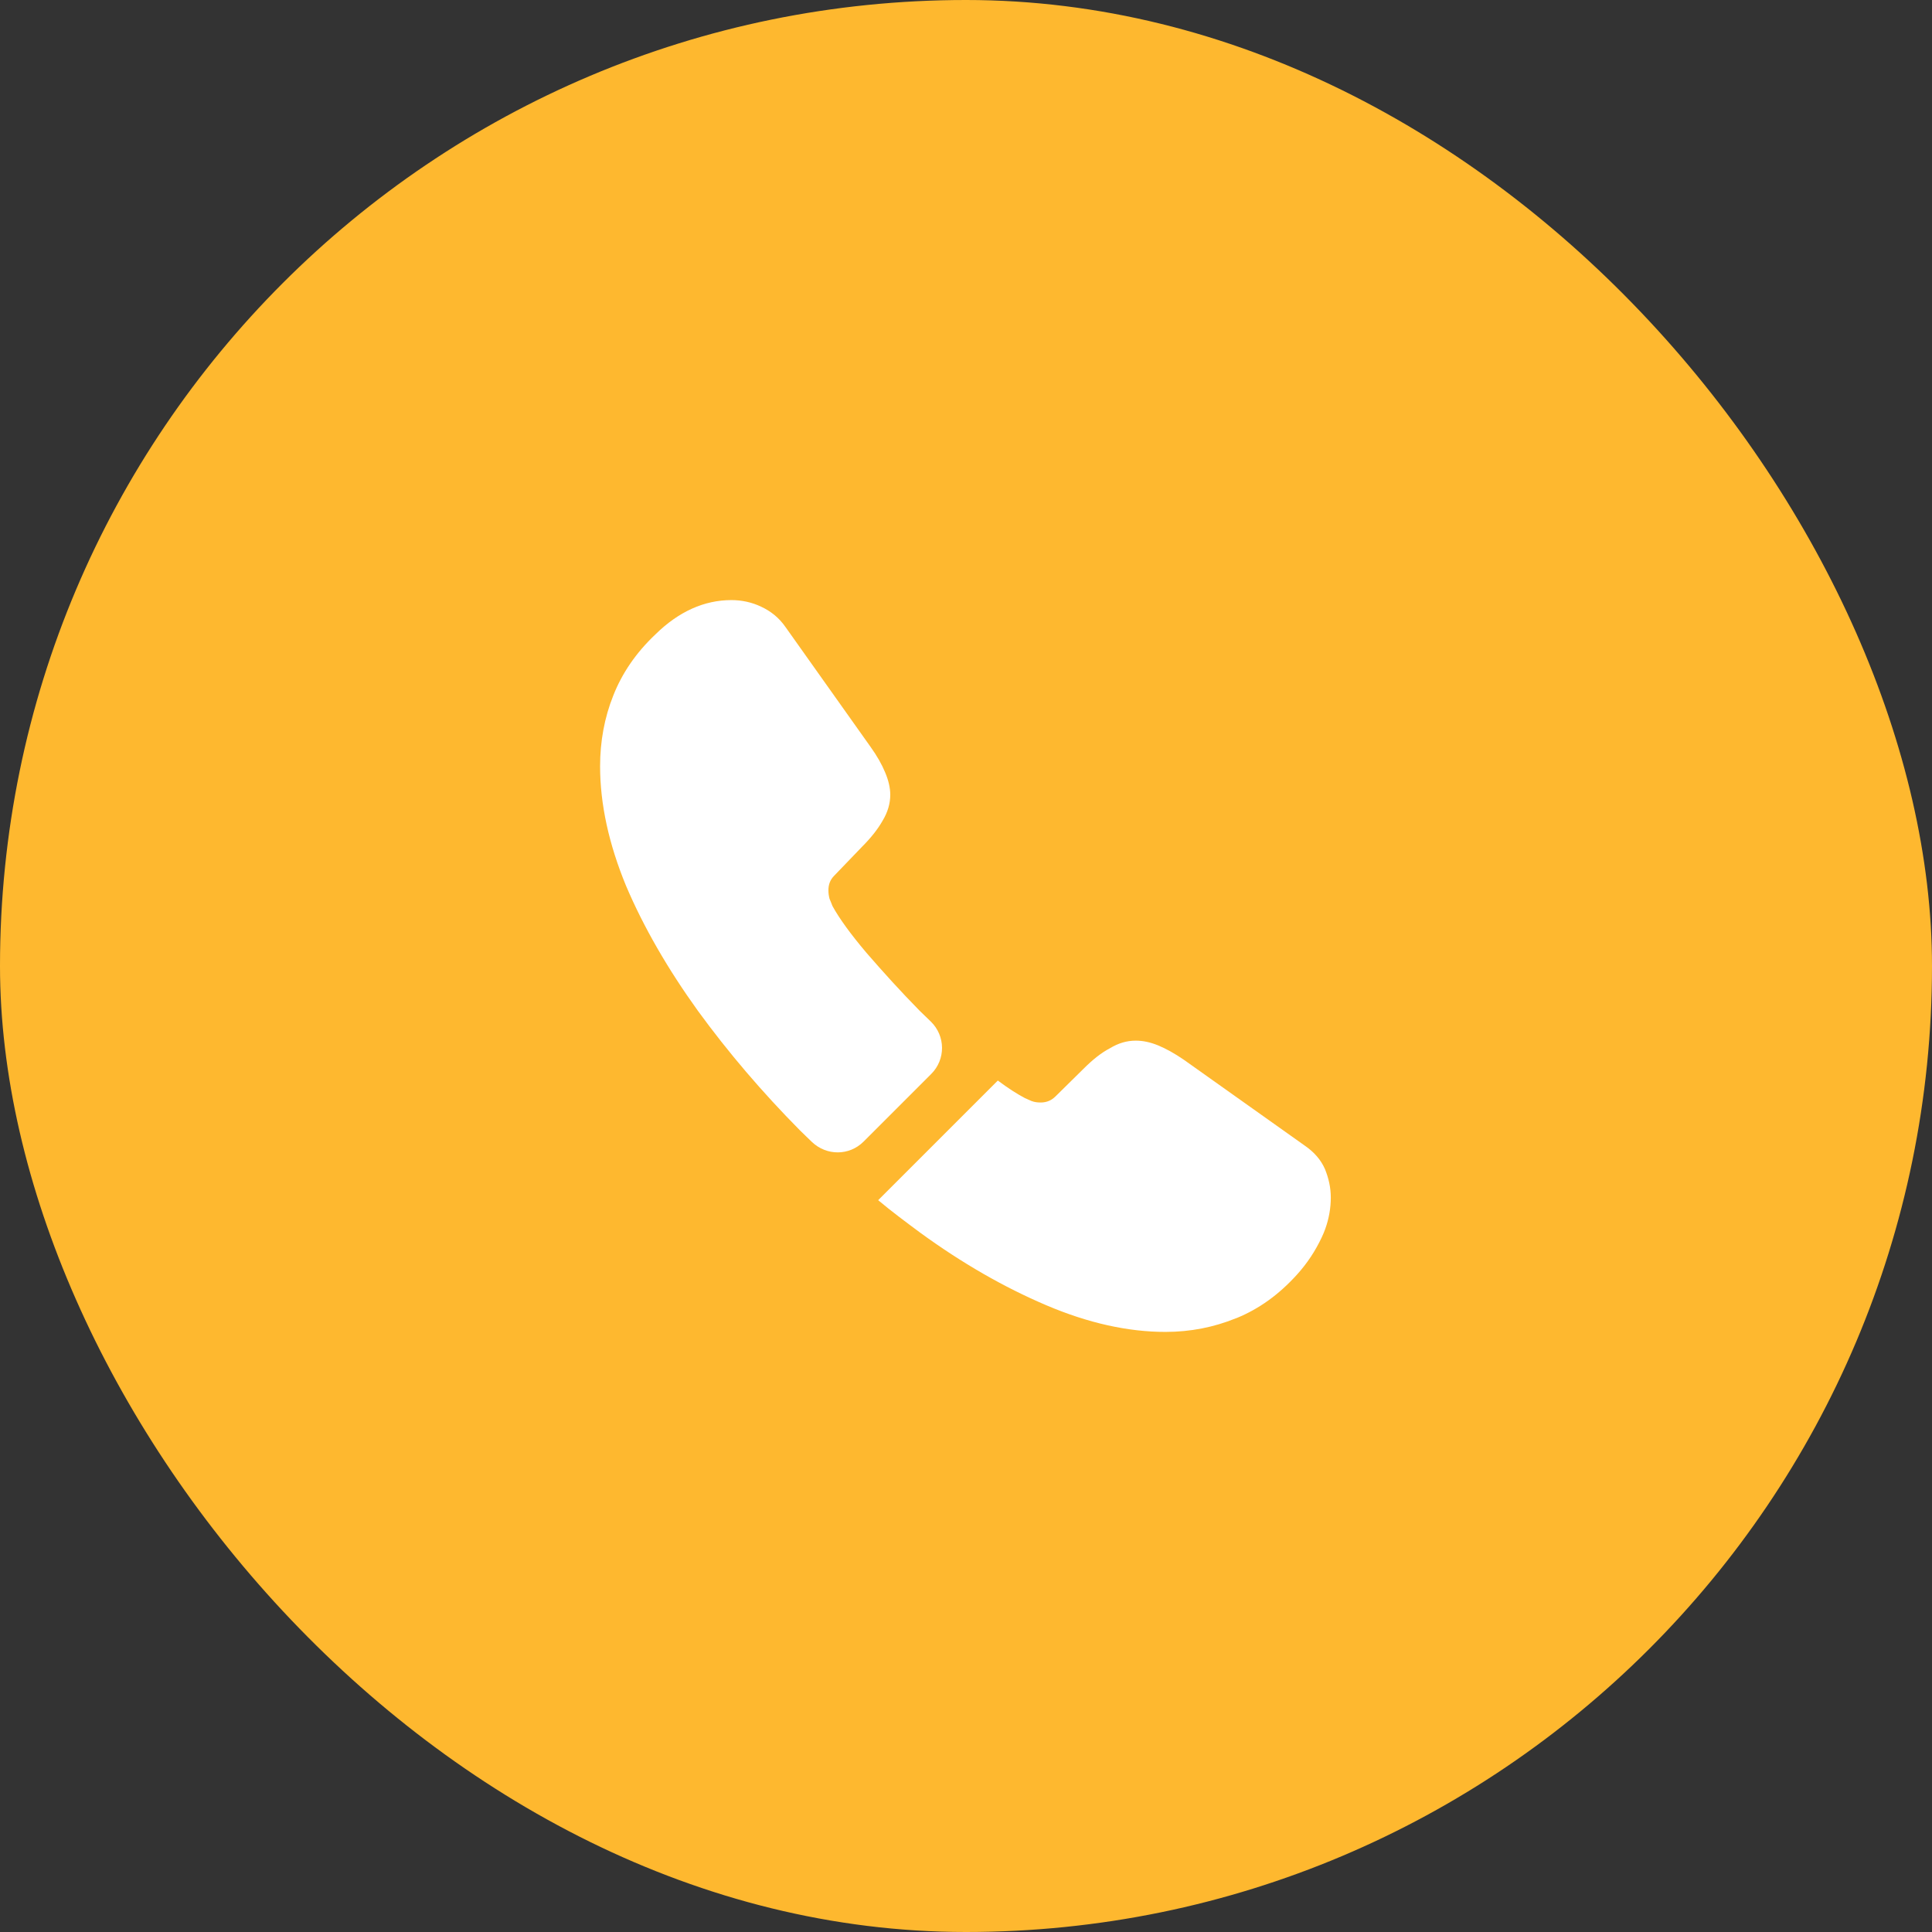 <?xml version="1.0" encoding="UTF-8"?>
<svg xmlns="http://www.w3.org/2000/svg" width="66" height="66" viewBox="0 0 66 66" fill="none">
  <rect x="0" y="0" width="66" height="66" fill="#333333" stroke="none"/>
  <rect width="66" height="66" rx="33" fill="#FEB82F"></rect>
  <path d="M31.812 36.688L29.5 39C29.012 39.487 28.238 39.487 27.738 39.013C27.6 38.875 27.462 38.75 27.325 38.612C26.038 37.312 24.875 35.95 23.837 34.525C22.812 33.1 21.988 31.675 21.387 30.262C20.8 28.837 20.5 27.475 20.5 26.175C20.5 25.325 20.65 24.512 20.95 23.762C21.25 23 21.725 22.3 22.387 21.675C23.188 20.887 24.062 20.5 24.988 20.5C25.337 20.5 25.688 20.575 26 20.725C26.325 20.875 26.613 21.1 26.837 21.425L29.738 25.512C29.962 25.825 30.125 26.113 30.238 26.387C30.35 26.65 30.413 26.913 30.413 27.15C30.413 27.45 30.325 27.75 30.15 28.038C29.988 28.325 29.75 28.625 29.45 28.925L28.5 29.913C28.363 30.05 28.3 30.212 28.3 30.413C28.3 30.512 28.312 30.6 28.337 30.7C28.375 30.8 28.413 30.875 28.438 30.95C28.663 31.363 29.05 31.9 29.6 32.55C30.163 33.2 30.762 33.862 31.413 34.525C31.538 34.65 31.675 34.775 31.8 34.9C32.3 35.388 32.312 36.188 31.812 36.688Z" fill="white"></path>
  <path d="M45.462 40.913C45.462 41.263 45.4 41.625 45.275 41.975C45.237 42.075 45.2 42.175 45.15 42.275C44.938 42.725 44.663 43.15 44.3 43.55C43.688 44.225 43.013 44.712 42.25 45.025C42.237 45.025 42.225 45.038 42.212 45.038C41.475 45.337 40.675 45.5 39.812 45.5C38.538 45.5 37.175 45.2 35.737 44.587C34.3 43.975 32.862 43.15 31.438 42.112C30.95 41.75 30.462 41.388 30 41L34.087 36.913C34.438 37.175 34.75 37.375 35.013 37.513C35.075 37.538 35.15 37.575 35.237 37.612C35.337 37.65 35.438 37.663 35.55 37.663C35.763 37.663 35.925 37.587 36.062 37.45L37.013 36.513C37.325 36.2 37.625 35.962 37.913 35.812C38.2 35.638 38.487 35.55 38.8 35.55C39.038 35.55 39.288 35.6 39.562 35.712C39.837 35.825 40.125 35.987 40.438 36.2L44.575 39.138C44.9 39.362 45.125 39.625 45.263 39.938C45.388 40.25 45.462 40.562 45.462 40.913Z" fill="white"></path>
</svg>
